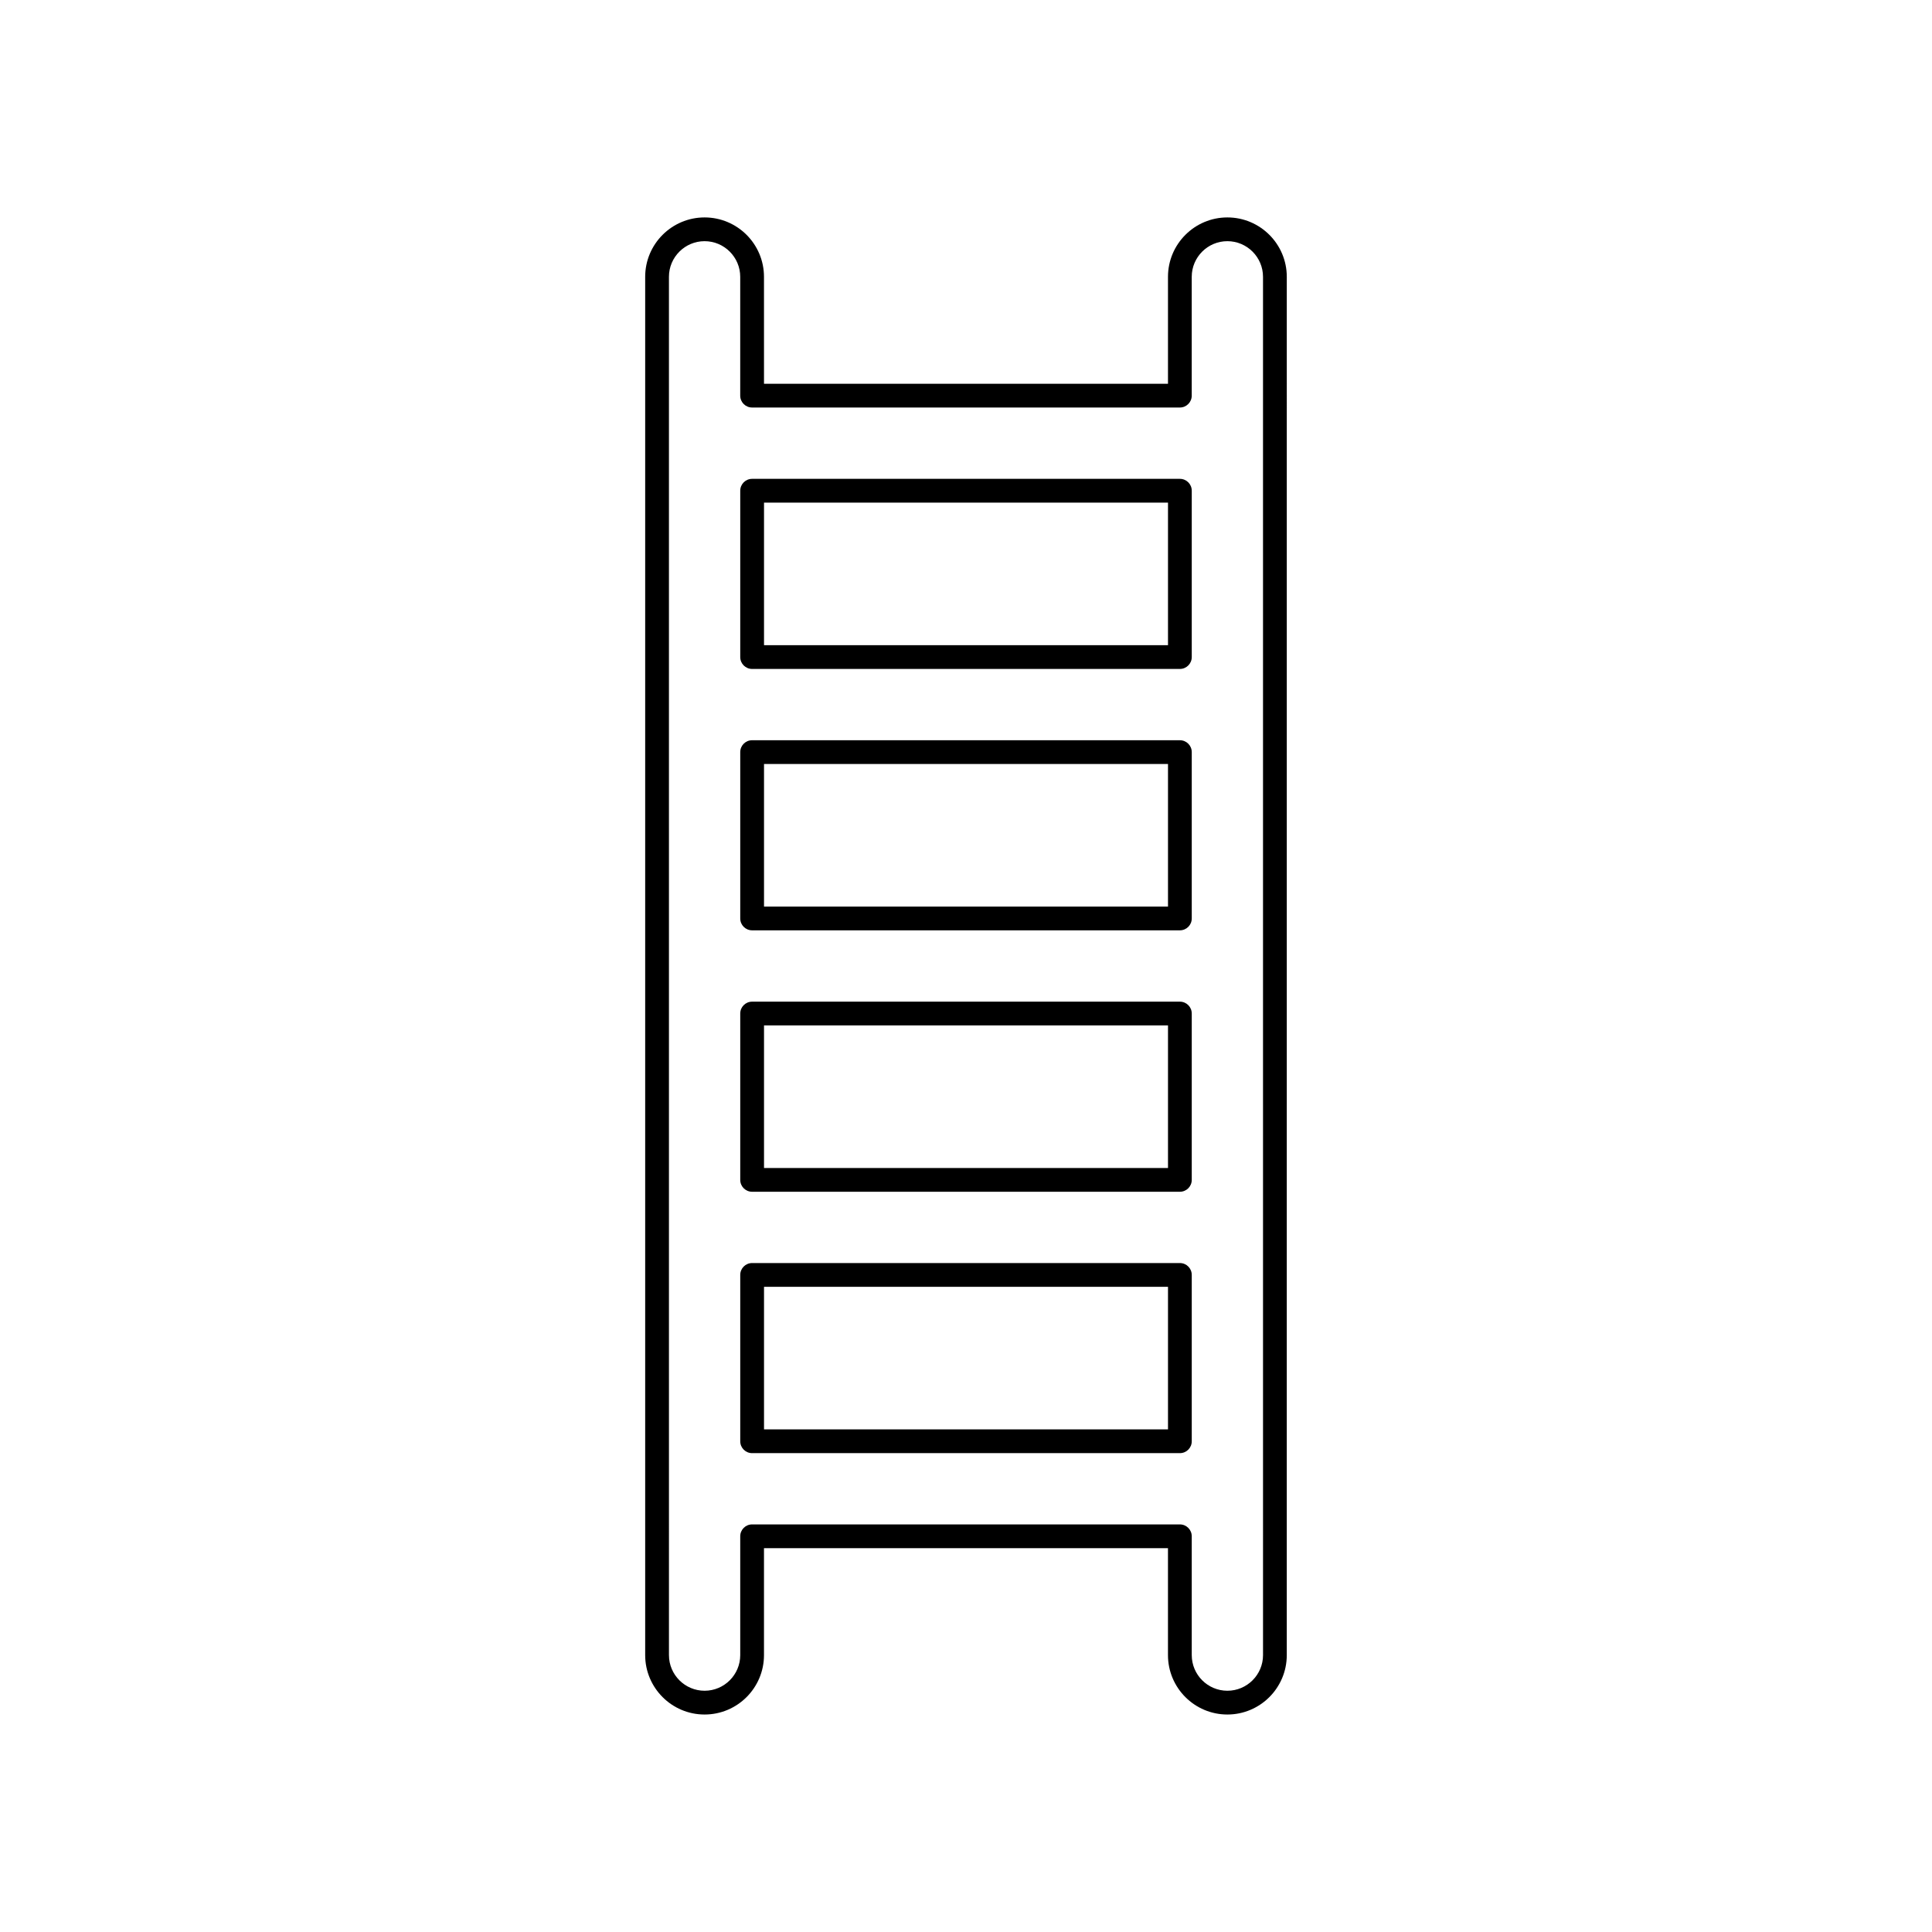 <?xml version="1.0" encoding="UTF-8"?>
<!-- Uploaded to: ICON Repo, www.svgrepo.com, Generator: ICON Repo Mixer Tools -->
<svg fill="#000000" width="800px" height="800px" version="1.1" viewBox="144 144 512 512" xmlns="http://www.w3.org/2000/svg">
 <g>
  <path d="m456.68 478.72h-113.36c-1.742 0-3.148 1.406-3.148 3.148v44.082c0 1.742 1.406 3.148 3.148 3.148h113.36c1.742 0 3.148-1.406 3.148-3.148v-44.082c0-1.742-1.406-3.148-3.148-3.148zm-3.148 44.082h-107.06v-37.785h107.06z"/>
  <path d="m469.27 201.62c-8.684 0-15.742 7.059-15.742 15.742v28.34h-107.06l-0.004-28.34c0-8.684-7.059-15.742-15.742-15.742-8.684 0-15.742 7.059-15.742 15.742v365.26c0 8.684 7.059 15.742 15.742 15.742 8.684 0 15.742-7.059 15.742-15.742v-28.34h107.06v28.34c0 8.684 7.059 15.742 15.742 15.742 8.684 0 15.742-7.059 15.742-15.742l0.004-365.26c0-8.684-7.059-15.742-15.742-15.742zm9.445 381c0 5.207-4.238 9.445-9.445 9.445-5.207 0-9.445-4.238-9.445-9.445v-31.488c0-1.742-1.406-3.148-3.148-3.148h-113.36c-1.742 0-3.148 1.406-3.148 3.148v31.488c0 5.207-4.238 9.445-9.445 9.445-5.207 0-9.445-4.238-9.445-9.445l-0.004-365.26c0-5.207 4.238-9.445 9.445-9.445 5.207 0 9.445 4.238 9.445 9.445v31.488c0 1.742 1.406 3.148 3.148 3.148h113.36c1.742 0 3.148-1.406 3.148-3.148v-31.488c0-5.207 4.238-9.445 9.445-9.445s9.445 4.238 9.445 9.445z"/>
  <path d="m456.68 409.45h-113.36c-1.742 0-3.148 1.406-3.148 3.148v44.082c0 1.742 1.406 3.148 3.148 3.148h113.36c1.742 0 3.148-1.406 3.148-3.148v-44.082c0-1.742-1.406-3.148-3.148-3.148zm-3.148 44.082h-107.06v-37.785h107.06z"/>
  <path d="m456.68 270.9h-113.36c-1.742 0-3.148 1.406-3.148 3.148v44.082c0 1.742 1.406 3.148 3.148 3.148h113.36c1.742 0 3.148-1.406 3.148-3.148v-44.082c0-1.742-1.406-3.148-3.148-3.148zm-3.148 44.082h-107.06v-37.785h107.06z"/>
  <path d="m456.68 340.17h-113.36c-1.742 0-3.148 1.406-3.148 3.148v44.082c0 1.742 1.406 3.148 3.148 3.148h113.36c1.742 0 3.148-1.406 3.148-3.148v-44.082c0-1.742-1.406-3.148-3.148-3.148zm-3.148 44.082h-107.06v-37.785h107.06z"/>
 </g>
</svg>